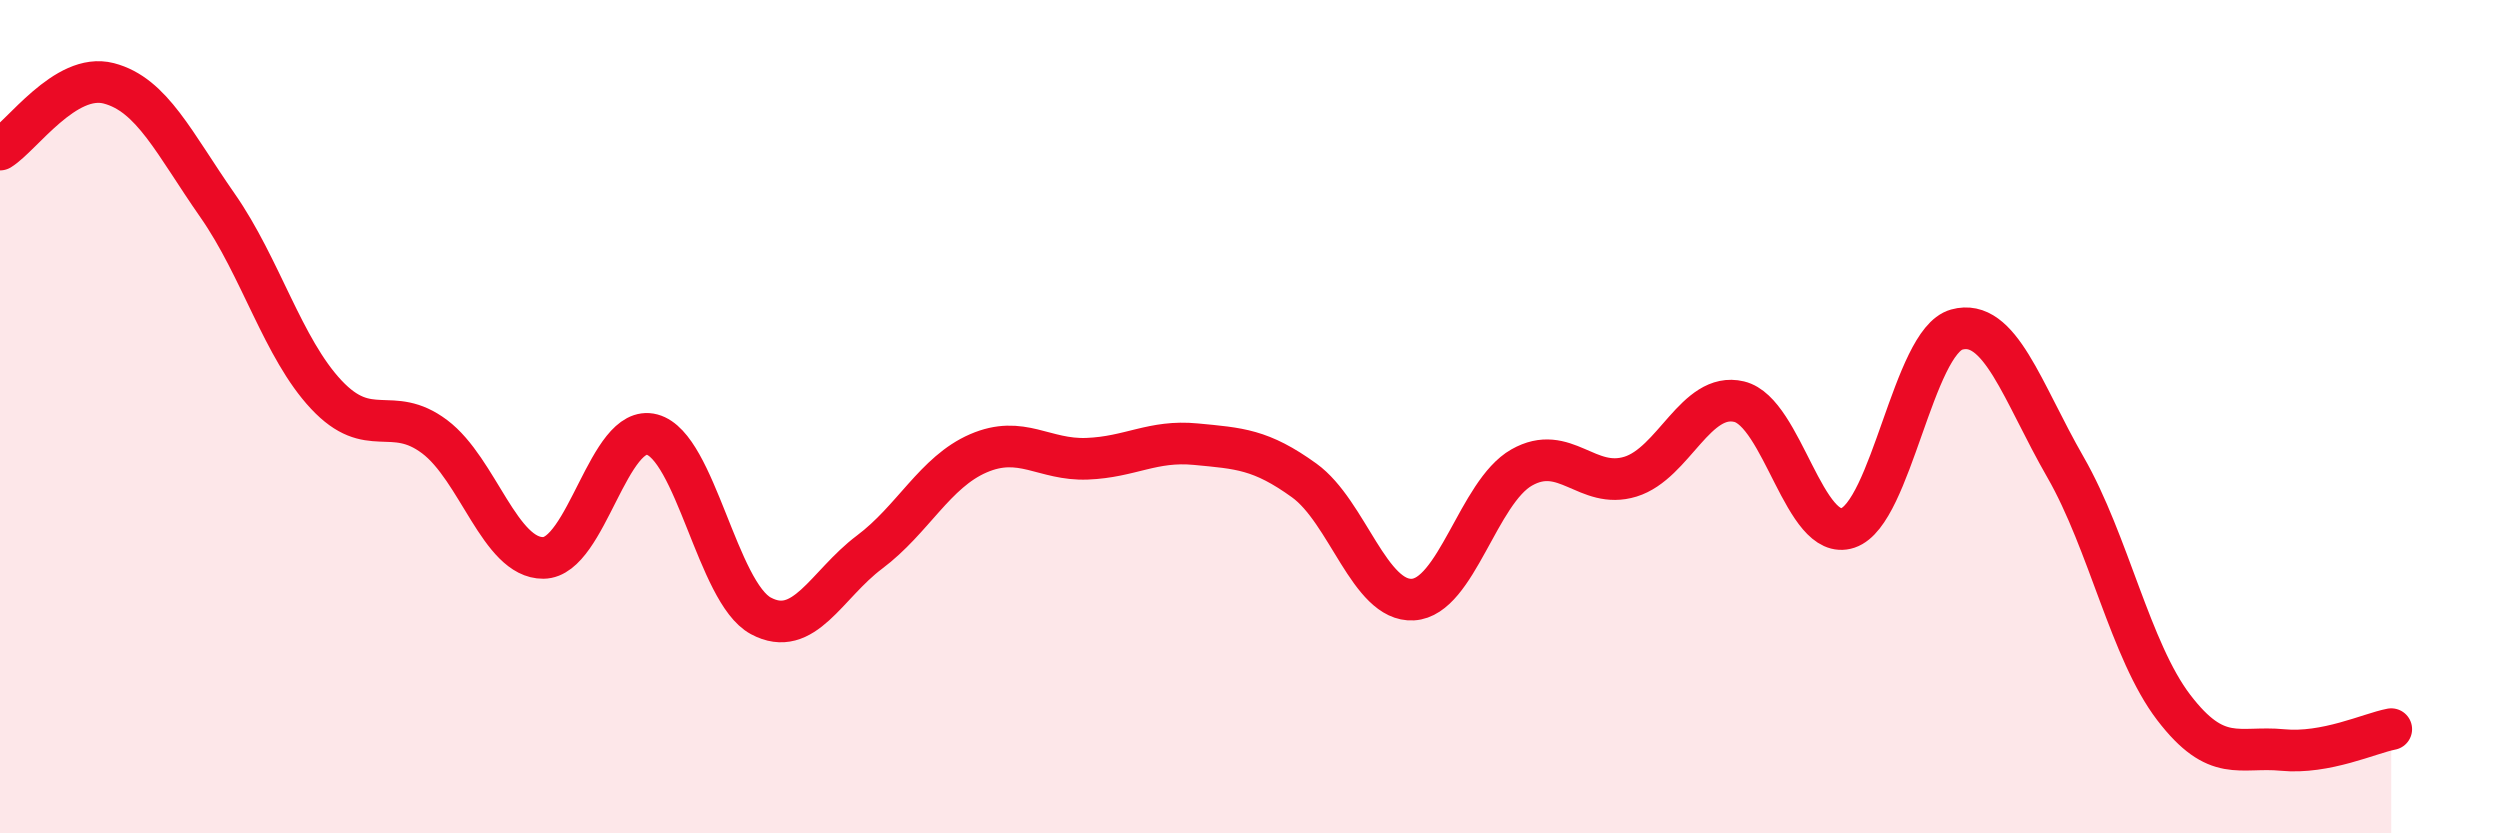 
    <svg width="60" height="20" viewBox="0 0 60 20" xmlns="http://www.w3.org/2000/svg">
      <path
        d="M 0,3.59 C 0.52,3.27 1.57,1.73 2.61,2 C 3.65,2.27 4.18,3.44 5.22,4.93 C 6.26,6.42 6.79,8.36 7.83,9.47 C 8.87,10.58 9.39,9.7 10.43,10.48 C 11.47,11.26 12,13.4 13.04,13.39 C 14.08,13.38 14.61,10.15 15.65,10.43 C 16.69,10.71 17.22,14.22 18.26,14.78 C 19.3,15.34 19.83,14.03 20.87,13.25 C 21.91,12.47 22.44,11.33 23.48,10.88 C 24.52,10.43 25.05,11.05 26.09,11.01 C 27.13,10.97 27.66,10.56 28.7,10.66 C 29.74,10.76 30.26,10.78 31.3,11.53 C 32.34,12.28 32.87,14.45 33.91,14.39 C 34.95,14.33 35.48,11.81 36.52,11.22 C 37.56,10.63 38.09,11.76 39.13,11.44 C 40.17,11.12 40.7,9.39 41.74,9.64 C 42.78,9.89 43.31,13.02 44.35,12.67 C 45.39,12.32 45.92,8.2 46.96,7.91 C 48,7.62 48.53,9.4 49.57,11.21 C 50.61,13.02 51.13,15.62 52.17,16.98 C 53.21,18.34 53.74,17.9 54.78,18 C 55.82,18.1 56.87,17.6 57.39,17.5L57.39 20L0 20Z"
        fill="#EB0A25"
        opacity="0.1"
        stroke-linecap="round"
        stroke-linejoin="round"
      />
      <path
        d="M 0,3.59 C 0.52,3.27 1.57,1.73 2.61,2 C 3.65,2.27 4.18,3.44 5.22,4.93 C 6.26,6.42 6.79,8.36 7.83,9.47 C 8.87,10.58 9.39,9.7 10.43,10.48 C 11.47,11.26 12,13.4 13.04,13.39 C 14.08,13.38 14.61,10.15 15.65,10.43 C 16.69,10.71 17.22,14.22 18.26,14.78 C 19.3,15.34 19.83,14.03 20.87,13.25 C 21.91,12.47 22.44,11.33 23.48,10.88 C 24.52,10.43 25.05,11.05 26.09,11.01 C 27.13,10.97 27.66,10.56 28.7,10.66 C 29.74,10.76 30.26,10.78 31.3,11.53 C 32.34,12.28 32.87,14.45 33.91,14.39 C 34.95,14.33 35.48,11.81 36.52,11.22 C 37.56,10.63 38.09,11.76 39.13,11.44 C 40.17,11.12 40.7,9.39 41.74,9.64 C 42.78,9.89 43.31,13.02 44.35,12.67 C 45.39,12.32 45.92,8.2 46.96,7.91 C 48,7.62 48.53,9.4 49.57,11.21 C 50.61,13.02 51.13,15.62 52.17,16.98 C 53.21,18.34 53.74,17.9 54.78,18 C 55.82,18.1 56.87,17.6 57.39,17.5"
        stroke="#EB0A25"
        stroke-width="1"
        fill="none"
        stroke-linecap="round"
        stroke-linejoin="round"
      />
    </svg>
  